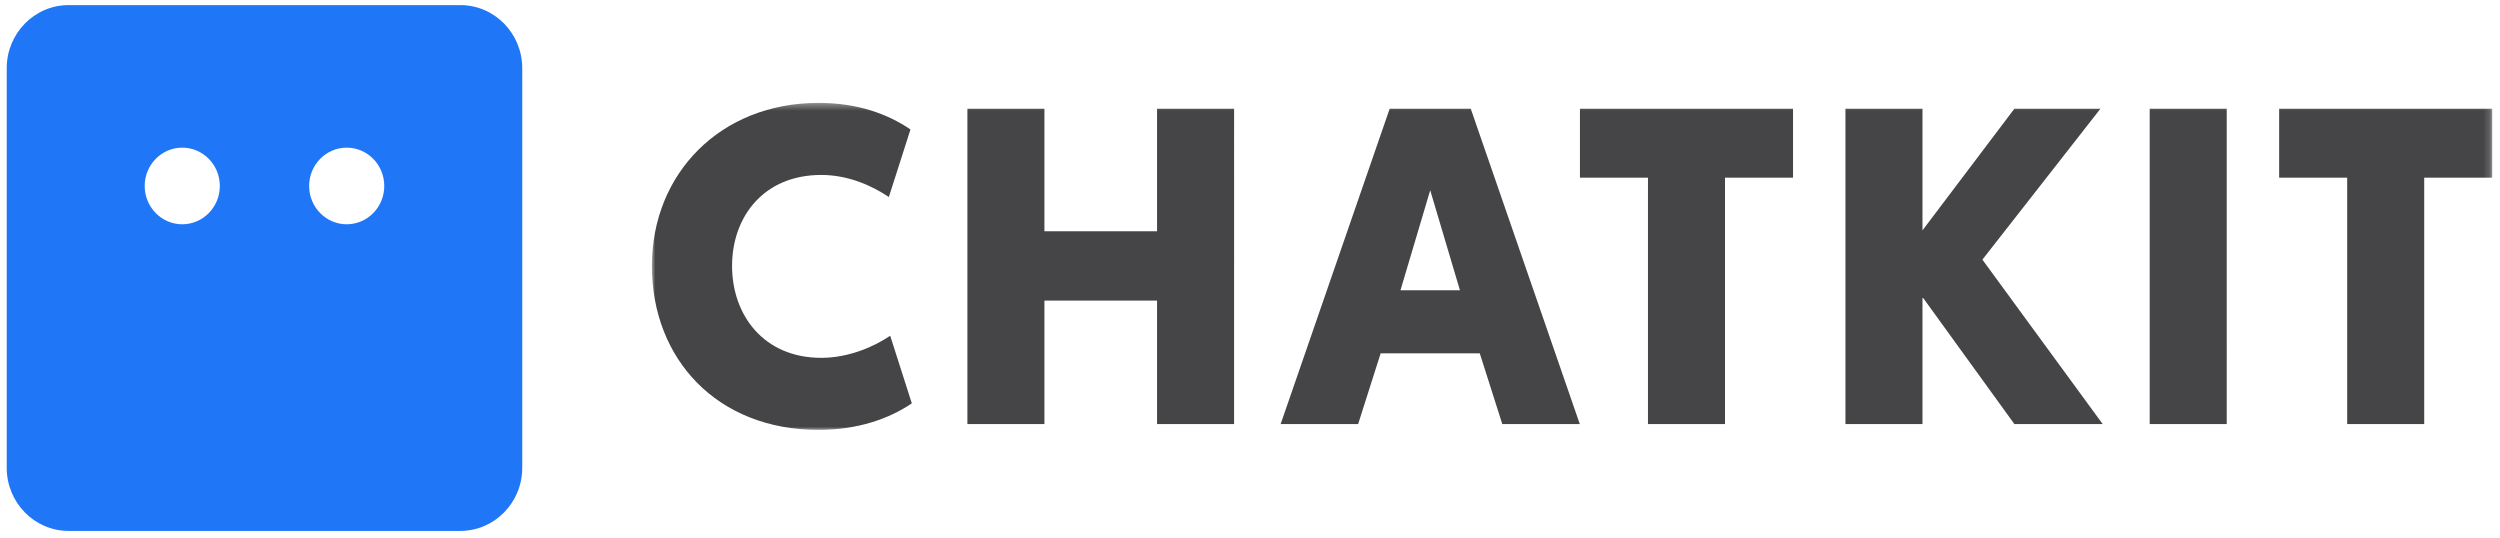 <svg xmlns="http://www.w3.org/2000/svg" xmlns:xlink="http://www.w3.org/1999/xlink" width="372" height="80" viewBox="0 0 372 80"><defs><path id="a" d="M273.844 48.971V.308H.001V48.97z"/></defs><g fill="none" fill-rule="evenodd"><path fill="#1F77F7" d="M51.59 21.97c3.084 0 5.589 2.555 5.589 5.702 0 3.146-2.505 5.701-5.59 5.701-3.084 0-5.589-2.555-5.589-5.701 0-3.147 2.505-5.702 5.59-5.702zm-24.47 0c3.086 0 5.59 2.555 5.59 5.702 0 3.146-2.504 5.701-5.59 5.701-3.085 0-5.59-2.555-5.59-5.701 0-3.147 2.505-5.702 5.59-5.702zM68.505.76c5.079 0 9.204 4.206 9.204 9.389V69.61c0 5.183-4.125 9.39-9.204 9.39h-58.3C5.125 79 1 74.792 1 69.61V10.15C1 4.966 5.125.759 10.205.759h58.3z"/><g transform="translate(97 15)"><mask id="b" fill="#fff"><use xlink:href="#a"/></mask><path fill="#454446" d="M273.845 11.434V1.178h-31.708v10.256h10.123V48.1h11.463V11.434h10.122zM222.875 48.1h11.462V1.179h-11.462v46.92zm-33.81-46.92h-11.462V48.1h11.462V29.198L202.741 48.1h13.139l-17.899-24.466 17.564-22.456h-12.804l-13.676 18.099V1.178zm-19.261 10.255V1.178h-31.709v10.256h10.123V48.1h11.462V11.434h10.124zM120.24 28.192l-4.424-14.881-4.426 14.88h8.85zm2.95 9.383h-14.749l-3.35 10.525H93.56l16.223-46.922h12.065L138.073 48.1H126.54l-3.35-10.525zM86.633 1.178H75.17v18.233H58.41V1.178H46.948V48.1H58.41V29.733h16.76V48.1h11.463V1.178zm-61.83 47.793c5.832 0 10.524-1.676 13.876-3.954l-3.217-10.055c-2.48 1.675-6.235 3.284-10.256 3.284-8.582 0-13.274-6.368-13.274-13.674 0-7.305 4.692-13.54 13.274-13.54 4.02 0 7.574 1.61 10.055 3.285l3.217-10.055C35.126 1.982 30.635.308 24.803.308 10.189.308 0 10.83 0 24.573 0 38.38 9.653 48.97 24.803 48.97z" mask="url(#b)"/></g></g></svg>